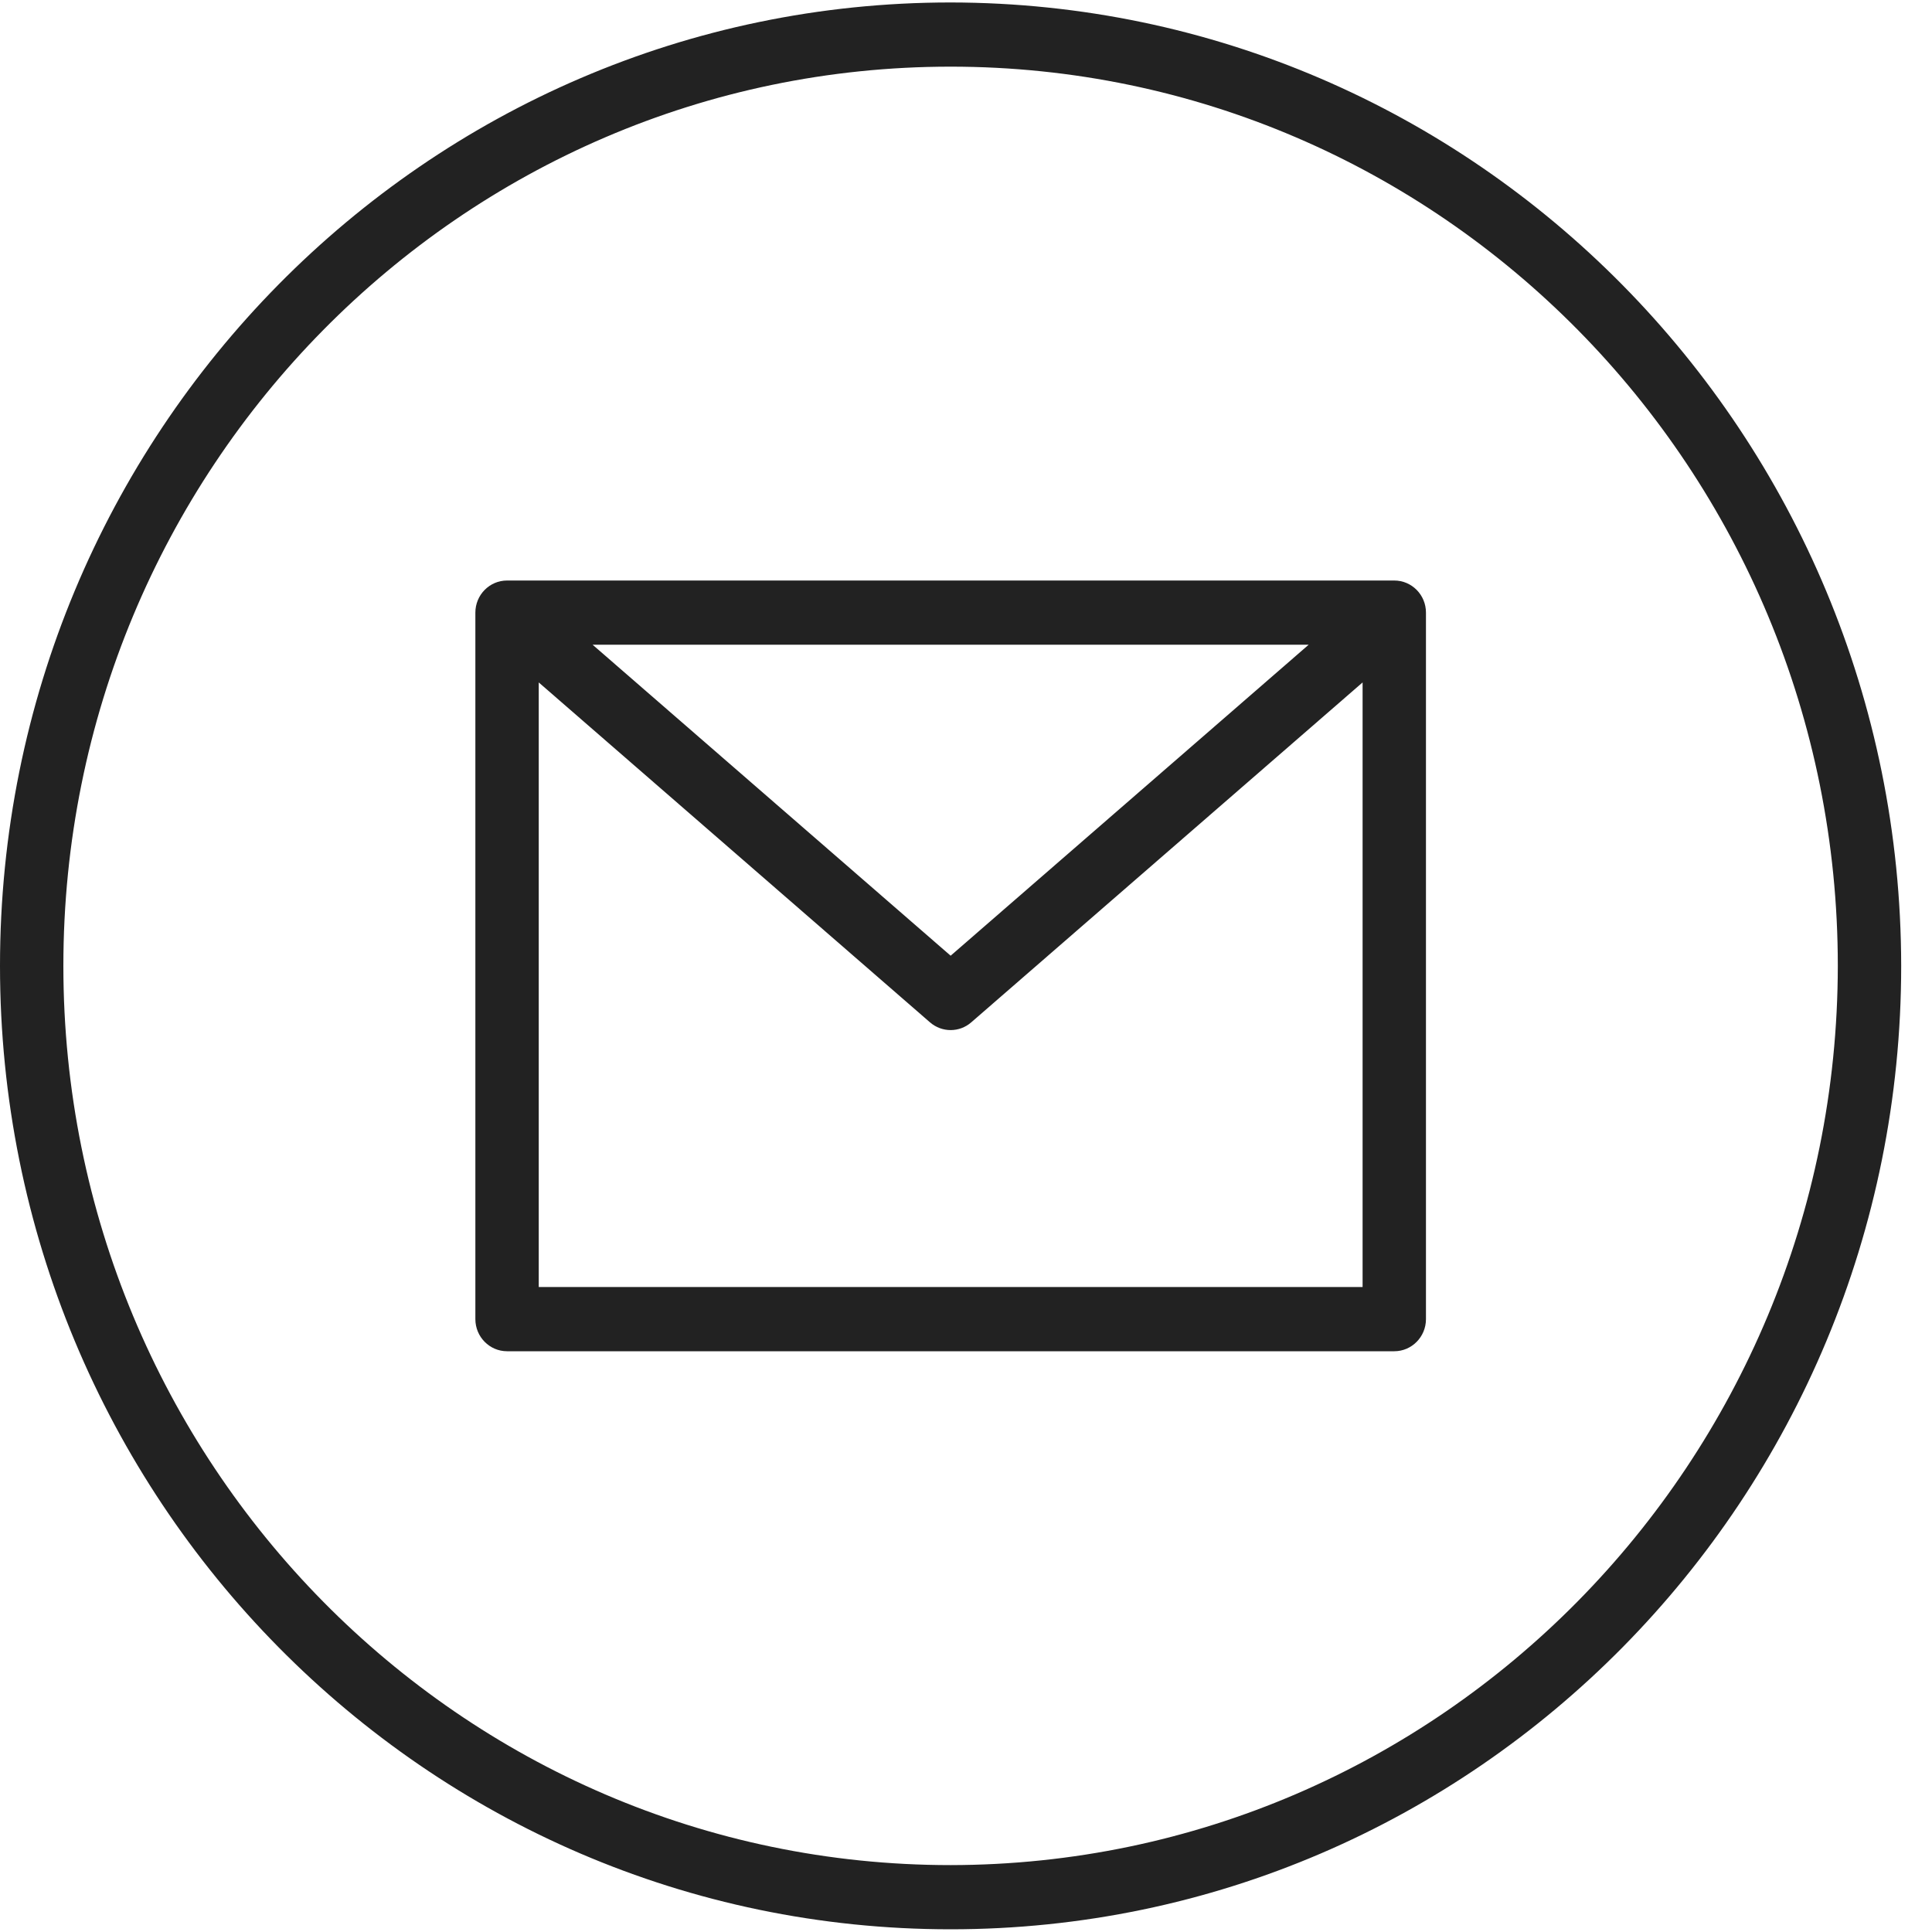 <svg width="40" height="40" viewBox="0 0 40 40" fill="none" xmlns="http://www.w3.org/2000/svg">
<path fill-rule="evenodd" clip-rule="evenodd" d="M10.498 12.019H28.867C29.229 12.019 29.523 12.316 29.523 12.684V27.311C29.523 27.678 29.229 27.976 28.867 27.976H10.498C10.136 27.976 9.842 27.678 9.842 27.311V12.684C9.842 12.316 10.136 12.019 10.498 12.019ZM19.682 19.787L27.095 13.348H12.269L19.682 19.787ZM11.154 14.129V26.646H28.211V14.129L20.108 21.167C19.863 21.38 19.501 21.38 19.255 21.167L11.154 14.129Z" fill="#222222"/>
<path fill-rule="evenodd" clip-rule="evenodd" d="M0 19.997C0 8.981 8.812 0.051 19.681 0.051C30.545 0.063 39.35 8.986 39.362 19.997C39.362 31.014 30.55 39.944 19.681 39.944C8.812 39.944 0 31.014 0 19.997ZM1.312 19.997C1.312 30.279 9.536 38.615 19.681 38.615C29.821 38.603 38.038 30.274 38.05 19.997C38.05 9.716 29.826 1.38 19.681 1.38C9.536 1.38 1.312 9.716 1.312 19.997Z" fill="#222222"/>
</svg>

